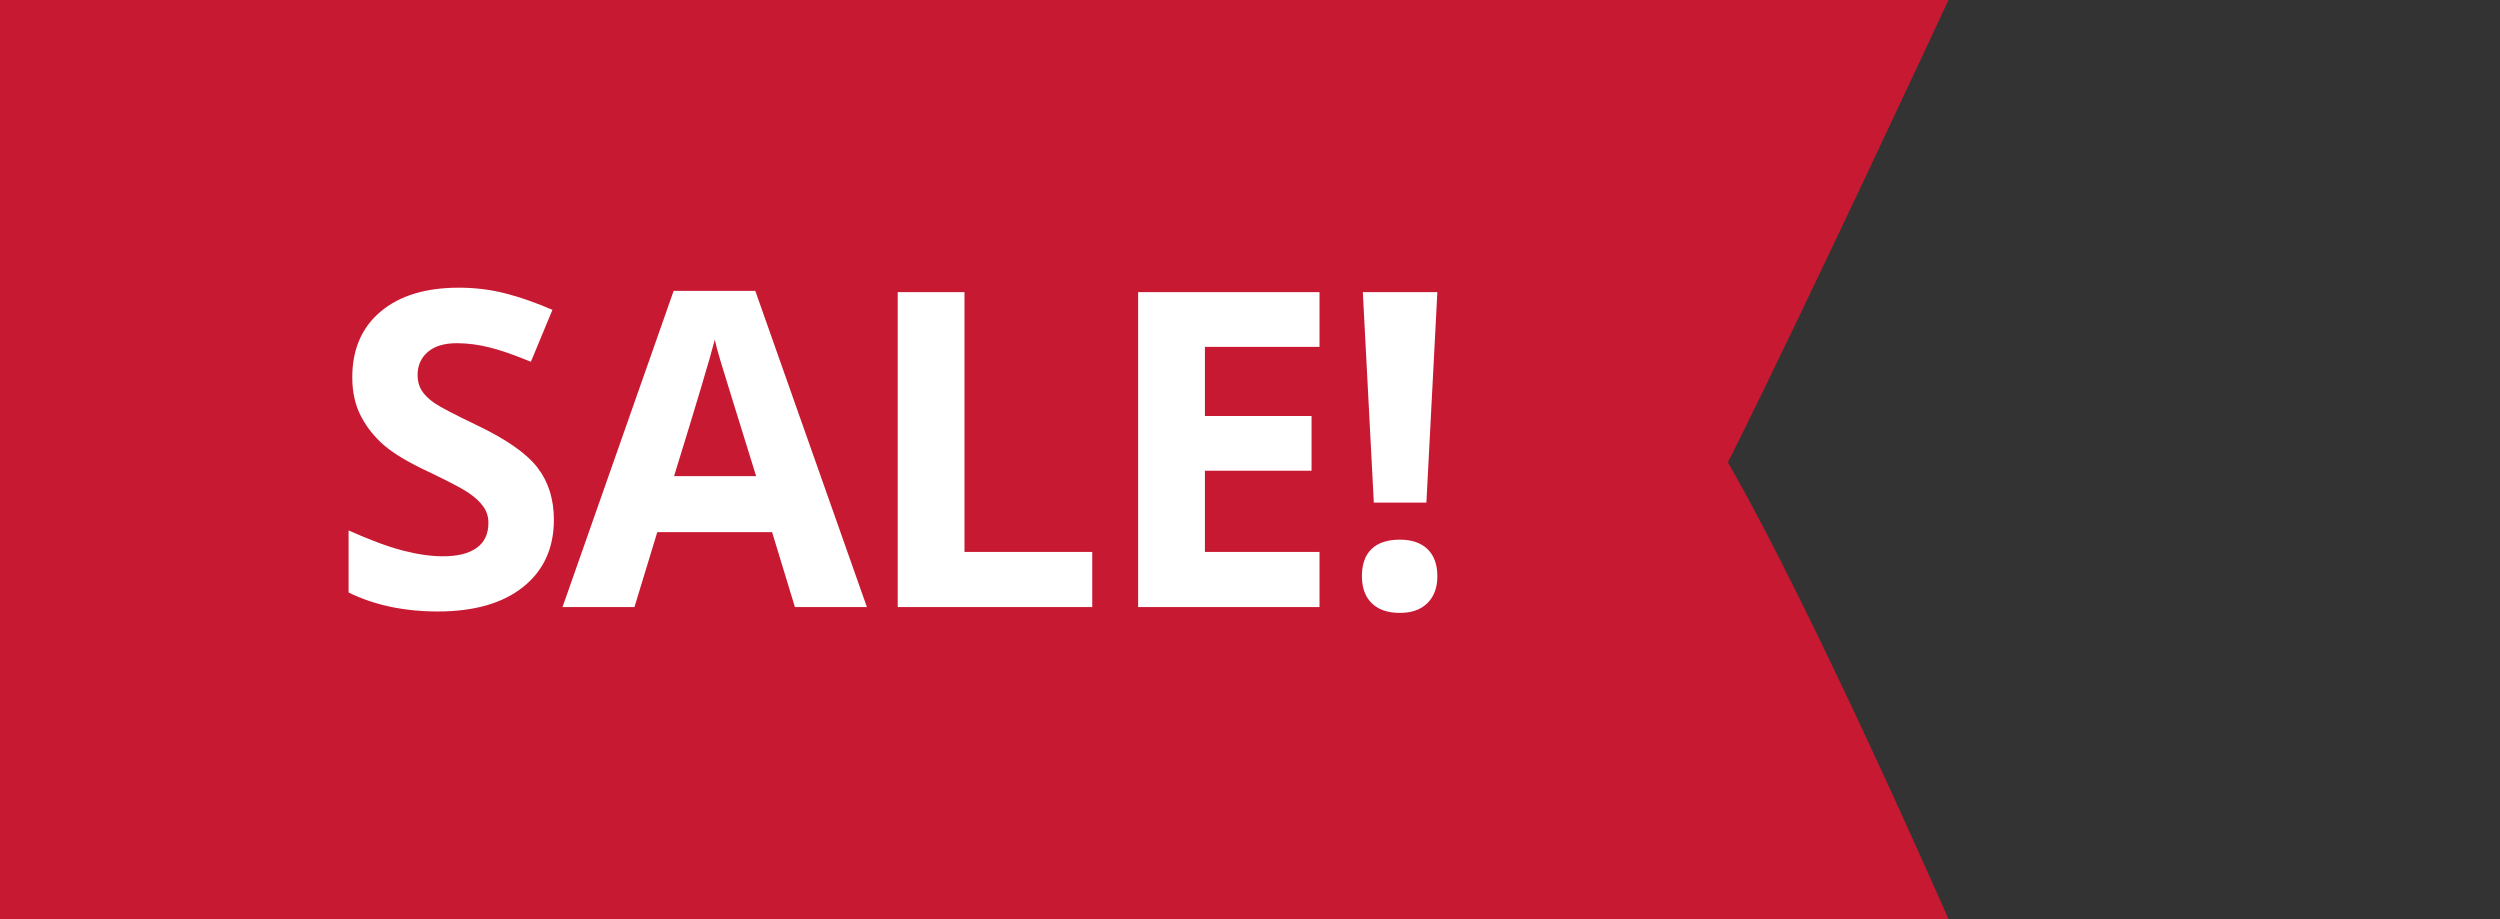 <svg width="68" height="25" xmlns="http://www.w3.org/2000/svg">

 <rect width="100%" height="100%" fill="#333333" stroke="none"/>

 <g>
  <title>background</title>
  <rect fill="none" id="canvas_background" height="27" width="70" y="-1" x="-1"/>
 </g>
 <g>
  <title>Layer 1</title>
  <path d="m0,0l52.999,0c0,0 -3.874,8.333 -5.999,12.576c2.35,4.09 5.999,12.423 5.999,12.423l-52.999,0l0,-24.999z" fill="#C81932" clip-rule="evenodd" fill-rule="evenodd" id="trazo"/>
  <path d="m14.62,12.719c-0.297,-0.385 -0.846,-0.769 -1.646,-1.152c-0.605,-0.289 -0.989,-0.489 -1.151,-0.6c-0.162,-0.111 -0.28,-0.227 -0.354,-0.346s-0.111,-0.259 -0.111,-0.419c0,-0.257 0.092,-0.467 0.275,-0.626c0.184,-0.16 0.447,-0.241 0.791,-0.241c0.289,0 0.583,0.038 0.882,0.112c0.299,0.074 0.677,0.205 1.134,0.393l0.586,-1.412c-0.441,-0.192 -0.864,-0.34 -1.269,-0.445c-0.404,-0.105 -0.829,-0.158 -1.274,-0.158c-0.906,0 -1.616,0.217 -2.13,0.65s-0.771,1.029 -0.771,1.787c0,0.402 0.078,0.754 0.234,1.054c0.156,0.301 0.365,0.565 0.627,0.792s0.654,0.462 1.178,0.708c0.559,0.266 0.929,0.459 1.11,0.58c0.182,0.121 0.319,0.247 0.413,0.379c0.094,0.131 0.141,0.279 0.141,0.447c0,0.301 -0.106,0.527 -0.319,0.68s-0.519,0.229 -0.917,0.229c-0.332,0 -0.698,-0.053 -1.099,-0.158s-0.89,-0.287 -1.468,-0.545l0,1.688c0.703,0.344 1.512,0.516 2.426,0.516c0.992,0 1.767,-0.223 2.323,-0.668s0.835,-1.055 0.835,-1.828c-0.001,-0.561 -0.149,-1.032 -0.446,-1.417zm8.96,3.794l-3.036,-8.601l-2.221,0l-3.023,8.601l1.957,0l0.621,-2.039l3.123,0l0.621,2.039l1.958,0zm-5.245,-3.563c0.609,-1.972 0.979,-3.208 1.107,-3.708c0.031,0.141 0.083,0.332 0.155,0.574c0.072,0.243 0.396,1.287 0.97,3.135l-2.232,0l0,-0.001zm11.374,3.563l0,-1.5l-3.475,0l0,-7.066l-1.816,0l0,8.566l5.291,0zm6.182,-1.5l-3.117,0l0,-2.209l2.9,0l0,-1.488l-2.9,0l0,-1.881l3.117,0l0,-1.488l-4.934,0l0,8.566l4.934,0l0,-1.5zm3.205,-7.066l-2.027,0l0.299,5.724l1.43,0l0.298,-5.724zm-1.782,8.463c0.18,0.174 0.434,0.261 0.762,0.261c0.32,0 0.57,-0.088 0.75,-0.266c0.18,-0.179 0.27,-0.422 0.27,-0.73c0,-0.32 -0.089,-0.566 -0.267,-0.738s-0.429,-0.258 -0.753,-0.258c-0.336,0 -0.592,0.084 -0.768,0.252s-0.264,0.416 -0.264,0.744c0.001,0.316 0.091,0.562 0.27,0.735z" fill="#FFFFFF" id="txt_1_"/>
 </g>
</svg>



<!-- #C81932  -->

